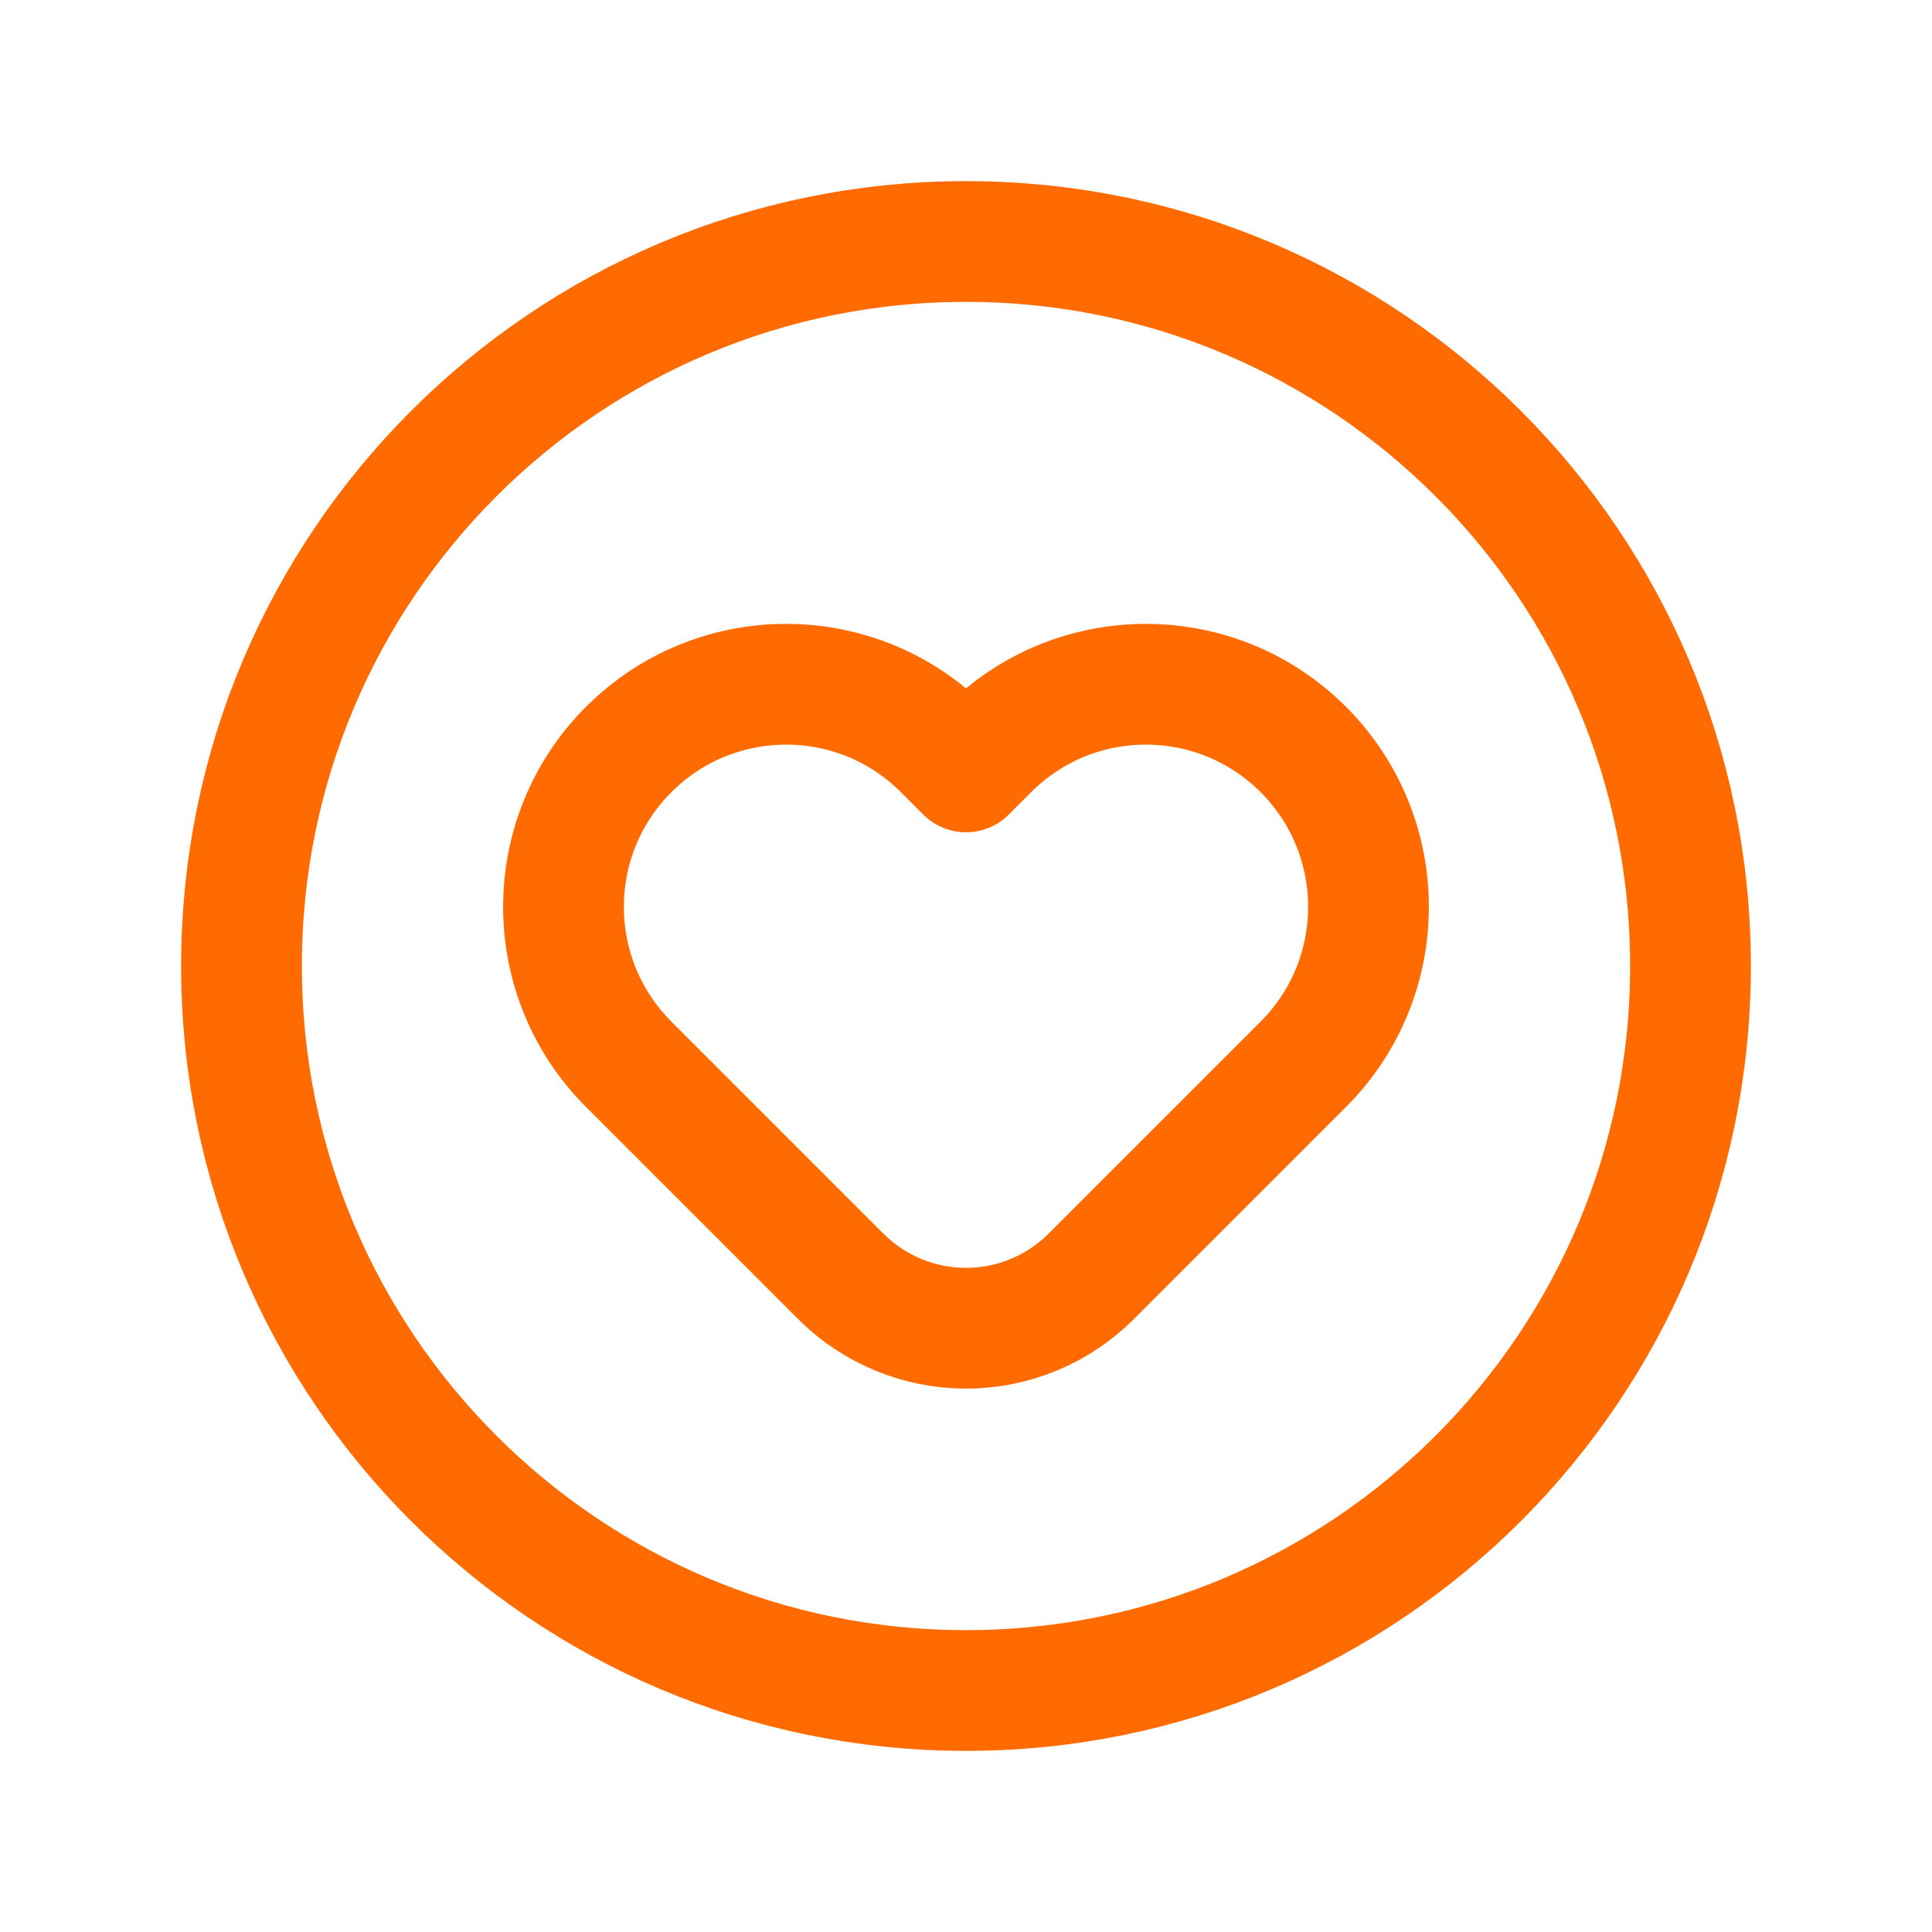 <svg width="24" height="24" viewBox="0 0 24 24" fill="none" xmlns="http://www.w3.org/2000/svg">
<path d="M13.555 15.856C13.143 16.268 12.583 16.5 12 16.5C11.417 16.5 10.857 16.268 10.445 15.856L7.81 13.221C6.73 12.141 6.73 10.39 7.81 9.31C8.89 8.23 10.641 8.23 11.721 9.31L12 9.589L12.279 9.31C13.359 8.23 15.11 8.23 16.19 9.31C17.27 10.39 17.27 12.141 16.19 13.221L13.555 15.856Z" stroke="#FF6B00" stroke-width="1.5" stroke-linecap="round" stroke-linejoin="round"/>
<path d="M12 21C16.971 21 21 16.971 21 12C21 7.029 16.971 3 12 3C7.029 3 3 7.029 3 12C3 16.971 7.029 21 12 21Z" stroke="#FF6B00" stroke-width="1.5" stroke-linecap="round" stroke-linejoin="round"/>
</svg>
